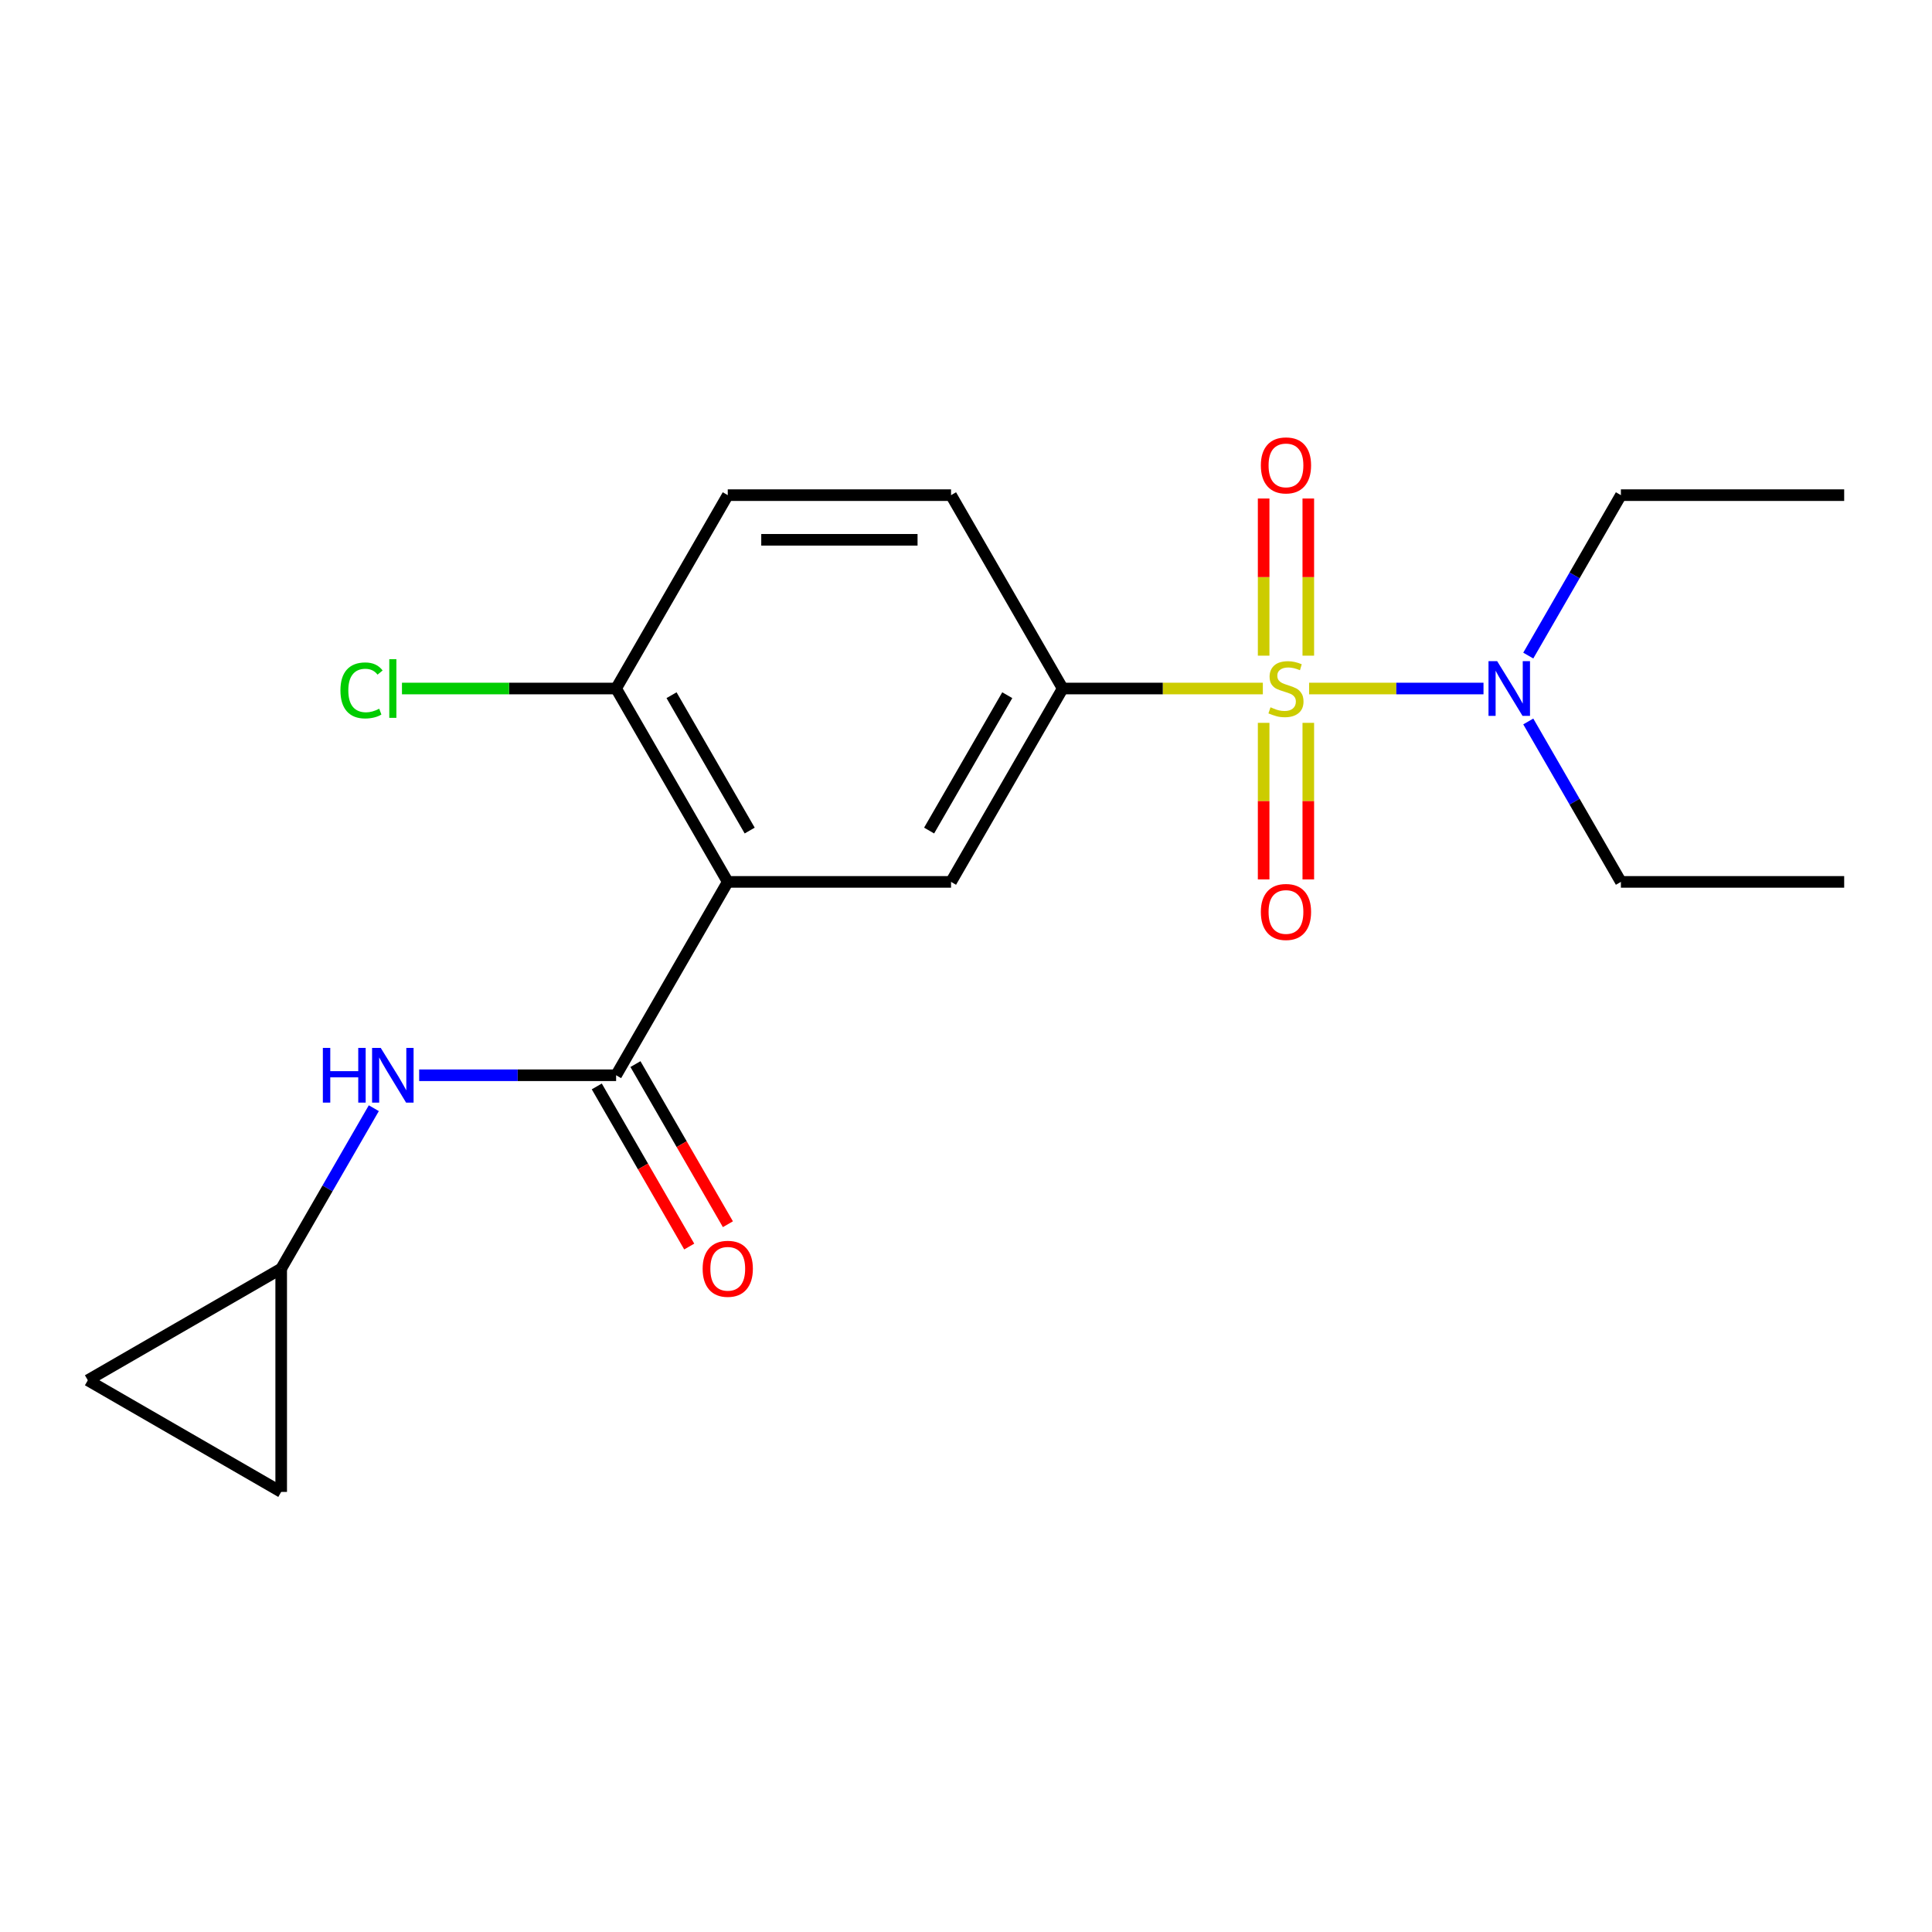 <?xml version='1.0' encoding='iso-8859-1'?>
<svg version='1.1' baseProfile='full'
              xmlns='http://www.w3.org/2000/svg'
                      xmlns:rdkit='http://www.rdkit.org/xml'
                      xmlns:xlink='http://www.w3.org/1999/xlink'
                  xml:space='preserve'
width='1000px' height='1000px' viewBox='0 0 1000 1000'>
<!-- END OF HEADER -->
<rect style='opacity:1.0;fill:#FFFFFF;stroke:none' width='1000' height='1000' x='0' y='0'> </rect>
<path class='bond-2' d='M 653.647,356.377 L 601.845,356.377' style='fill:none;fill-rule:evenodd;stroke:#CCCC00;stroke-width:6px;stroke-linecap:butt;stroke-linejoin:miter;stroke-opacity:1' />
<path class='bond-2' d='M 601.845,356.377 L 550.044,356.377' style='fill:none;fill-rule:evenodd;stroke:#000000;stroke-width:6px;stroke-linecap:butt;stroke-linejoin:miter;stroke-opacity:1' />
<path class='bond-5' d='M 677.585,356.377 L 722.721,356.377' style='fill:none;fill-rule:evenodd;stroke:#CCCC00;stroke-width:6px;stroke-linecap:butt;stroke-linejoin:miter;stroke-opacity:1' />
<path class='bond-5' d='M 722.721,356.377 L 767.858,356.377' style='fill:none;fill-rule:evenodd;stroke:#0000FF;stroke-width:6px;stroke-linecap:butt;stroke-linejoin:miter;stroke-opacity:1' />
<path class='bond-6' d='M 654.059,374.146 L 654.059,414.665' style='fill:none;fill-rule:evenodd;stroke:#CCCC00;stroke-width:6px;stroke-linecap:butt;stroke-linejoin:miter;stroke-opacity:1' />
<path class='bond-6' d='M 654.059,414.665 L 654.059,455.184' style='fill:none;fill-rule:evenodd;stroke:#FF0000;stroke-width:6px;stroke-linecap:butt;stroke-linejoin:miter;stroke-opacity:1' />
<path class='bond-6' d='M 677.173,374.146 L 677.173,414.665' style='fill:none;fill-rule:evenodd;stroke:#CCCC00;stroke-width:6px;stroke-linecap:butt;stroke-linejoin:miter;stroke-opacity:1' />
<path class='bond-6' d='M 677.173,414.665 L 677.173,455.184' style='fill:none;fill-rule:evenodd;stroke:#FF0000;stroke-width:6px;stroke-linecap:butt;stroke-linejoin:miter;stroke-opacity:1' />
<path class='bond-7' d='M 677.173,339.368 L 677.173,298.698' style='fill:none;fill-rule:evenodd;stroke:#CCCC00;stroke-width:6px;stroke-linecap:butt;stroke-linejoin:miter;stroke-opacity:1' />
<path class='bond-7' d='M 677.173,298.698 L 677.173,258.029' style='fill:none;fill-rule:evenodd;stroke:#FF0000;stroke-width:6px;stroke-linecap:butt;stroke-linejoin:miter;stroke-opacity:1' />
<path class='bond-7' d='M 654.059,339.368 L 654.059,298.698' style='fill:none;fill-rule:evenodd;stroke:#CCCC00;stroke-width:6px;stroke-linecap:butt;stroke-linejoin:miter;stroke-opacity:1' />
<path class='bond-7' d='M 654.059,298.698 L 654.059,258.029' style='fill:none;fill-rule:evenodd;stroke:#FF0000;stroke-width:6px;stroke-linecap:butt;stroke-linejoin:miter;stroke-opacity:1' />
<path class='bond-0' d='M 376.686,456.465 L 492.258,456.465' style='fill:none;fill-rule:evenodd;stroke:#000000;stroke-width:6px;stroke-linecap:butt;stroke-linejoin:miter;stroke-opacity:1' />
<path class='bond-1' d='M 376.686,456.465 L 318.9,556.553' style='fill:none;fill-rule:evenodd;stroke:#000000;stroke-width:6px;stroke-linecap:butt;stroke-linejoin:miter;stroke-opacity:1' />
<path class='bond-20' d='M 376.686,456.465 L 318.9,356.377' style='fill:none;fill-rule:evenodd;stroke:#000000;stroke-width:6px;stroke-linecap:butt;stroke-linejoin:miter;stroke-opacity:1' />
<path class='bond-20' d='M 388.036,429.895 L 347.586,359.833' style='fill:none;fill-rule:evenodd;stroke:#000000;stroke-width:6px;stroke-linecap:butt;stroke-linejoin:miter;stroke-opacity:1' />
<path class='bond-4' d='M 318.9,556.553 L 267.929,556.553' style='fill:none;fill-rule:evenodd;stroke:#000000;stroke-width:6px;stroke-linecap:butt;stroke-linejoin:miter;stroke-opacity:1' />
<path class='bond-4' d='M 267.929,556.553 L 216.958,556.553' style='fill:none;fill-rule:evenodd;stroke:#0000FF;stroke-width:6px;stroke-linecap:butt;stroke-linejoin:miter;stroke-opacity:1' />
<path class='bond-12' d='M 308.892,562.332 L 332.817,603.771' style='fill:none;fill-rule:evenodd;stroke:#000000;stroke-width:6px;stroke-linecap:butt;stroke-linejoin:miter;stroke-opacity:1' />
<path class='bond-12' d='M 332.817,603.771 L 356.742,645.211' style='fill:none;fill-rule:evenodd;stroke:#FF0000;stroke-width:6px;stroke-linecap:butt;stroke-linejoin:miter;stroke-opacity:1' />
<path class='bond-12' d='M 328.909,550.775 L 352.834,592.214' style='fill:none;fill-rule:evenodd;stroke:#000000;stroke-width:6px;stroke-linecap:butt;stroke-linejoin:miter;stroke-opacity:1' />
<path class='bond-12' d='M 352.834,592.214 L 376.759,633.653' style='fill:none;fill-rule:evenodd;stroke:#FF0000;stroke-width:6px;stroke-linecap:butt;stroke-linejoin:miter;stroke-opacity:1' />
<path class='bond-3' d='M 550.044,356.377 L 492.258,456.465' style='fill:none;fill-rule:evenodd;stroke:#000000;stroke-width:6px;stroke-linecap:butt;stroke-linejoin:miter;stroke-opacity:1' />
<path class='bond-3' d='M 521.359,359.833 L 480.908,429.895' style='fill:none;fill-rule:evenodd;stroke:#000000;stroke-width:6px;stroke-linecap:butt;stroke-linejoin:miter;stroke-opacity:1' />
<path class='bond-13' d='M 550.044,356.377 L 492.258,256.289' style='fill:none;fill-rule:evenodd;stroke:#000000;stroke-width:6px;stroke-linecap:butt;stroke-linejoin:miter;stroke-opacity:1' />
<path class='bond-8' d='M 193.485,573.602 L 169.514,615.122' style='fill:none;fill-rule:evenodd;stroke:#0000FF;stroke-width:6px;stroke-linecap:butt;stroke-linejoin:miter;stroke-opacity:1' />
<path class='bond-8' d='M 169.514,615.122 L 145.543,656.641' style='fill:none;fill-rule:evenodd;stroke:#000000;stroke-width:6px;stroke-linecap:butt;stroke-linejoin:miter;stroke-opacity:1' />
<path class='bond-16' d='M 791.031,339.328 L 815.002,297.808' style='fill:none;fill-rule:evenodd;stroke:#0000FF;stroke-width:6px;stroke-linecap:butt;stroke-linejoin:miter;stroke-opacity:1' />
<path class='bond-16' d='M 815.002,297.808 L 838.974,256.289' style='fill:none;fill-rule:evenodd;stroke:#000000;stroke-width:6px;stroke-linecap:butt;stroke-linejoin:miter;stroke-opacity:1' />
<path class='bond-17' d='M 791.031,373.426 L 815.002,414.946' style='fill:none;fill-rule:evenodd;stroke:#0000FF;stroke-width:6px;stroke-linecap:butt;stroke-linejoin:miter;stroke-opacity:1' />
<path class='bond-17' d='M 815.002,414.946 L 838.974,456.465' style='fill:none;fill-rule:evenodd;stroke:#000000;stroke-width:6px;stroke-linecap:butt;stroke-linejoin:miter;stroke-opacity:1' />
<path class='bond-10' d='M 145.543,656.641 L 145.543,772.213' style='fill:none;fill-rule:evenodd;stroke:#000000;stroke-width:6px;stroke-linecap:butt;stroke-linejoin:miter;stroke-opacity:1' />
<path class='bond-11' d='M 145.543,656.641 L 45.455,714.427' style='fill:none;fill-rule:evenodd;stroke:#000000;stroke-width:6px;stroke-linecap:butt;stroke-linejoin:miter;stroke-opacity:1' />
<path class='bond-9' d='M 318.9,356.377 L 376.686,256.289' style='fill:none;fill-rule:evenodd;stroke:#000000;stroke-width:6px;stroke-linecap:butt;stroke-linejoin:miter;stroke-opacity:1' />
<path class='bond-15' d='M 318.9,356.377 L 263.479,356.377' style='fill:none;fill-rule:evenodd;stroke:#000000;stroke-width:6px;stroke-linecap:butt;stroke-linejoin:miter;stroke-opacity:1' />
<path class='bond-15' d='M 263.479,356.377 L 208.058,356.377' style='fill:none;fill-rule:evenodd;stroke:#00CC00;stroke-width:6px;stroke-linecap:butt;stroke-linejoin:miter;stroke-opacity:1' />
<path class='bond-21' d='M 145.543,772.213 L 45.455,714.427' style='fill:none;fill-rule:evenodd;stroke:#000000;stroke-width:6px;stroke-linecap:butt;stroke-linejoin:miter;stroke-opacity:1' />
<path class='bond-14' d='M 492.258,256.289 L 376.686,256.289' style='fill:none;fill-rule:evenodd;stroke:#000000;stroke-width:6px;stroke-linecap:butt;stroke-linejoin:miter;stroke-opacity:1' />
<path class='bond-14' d='M 474.922,279.403 L 394.022,279.403' style='fill:none;fill-rule:evenodd;stroke:#000000;stroke-width:6px;stroke-linecap:butt;stroke-linejoin:miter;stroke-opacity:1' />
<path class='bond-18' d='M 838.974,256.289 L 954.545,256.289' style='fill:none;fill-rule:evenodd;stroke:#000000;stroke-width:6px;stroke-linecap:butt;stroke-linejoin:miter;stroke-opacity:1' />
<path class='bond-19' d='M 838.974,456.465 L 954.545,456.465' style='fill:none;fill-rule:evenodd;stroke:#000000;stroke-width:6px;stroke-linecap:butt;stroke-linejoin:miter;stroke-opacity:1' />
<path  class='atom-0' d='M 657.616 366.097
Q 657.936 366.217, 659.256 366.777
Q 660.576 367.337, 662.016 367.697
Q 663.496 368.017, 664.936 368.017
Q 667.616 368.017, 669.176 366.737
Q 670.736 365.417, 670.736 363.137
Q 670.736 361.577, 669.936 360.617
Q 669.176 359.657, 667.976 359.137
Q 666.776 358.617, 664.776 358.017
Q 662.256 357.257, 660.736 356.537
Q 659.256 355.817, 658.176 354.297
Q 657.136 352.777, 657.136 350.217
Q 657.136 346.657, 659.536 344.457
Q 661.976 342.257, 666.776 342.257
Q 670.056 342.257, 673.776 343.817
L 672.856 346.897
Q 669.456 345.497, 666.896 345.497
Q 664.136 345.497, 662.616 346.657
Q 661.096 347.777, 661.136 349.737
Q 661.136 351.257, 661.896 352.177
Q 662.696 353.097, 663.816 353.617
Q 664.976 354.137, 666.896 354.737
Q 669.456 355.537, 670.976 356.337
Q 672.496 357.137, 673.576 358.777
Q 674.696 360.377, 674.696 363.137
Q 674.696 367.057, 672.056 369.177
Q 669.456 371.257, 665.096 371.257
Q 662.576 371.257, 660.656 370.697
Q 658.776 370.177, 656.536 369.257
L 657.616 366.097
' fill='#CCCC00'/>
<path  class='atom-5' d='M 167.109 542.393
L 170.949 542.393
L 170.949 554.433
L 185.429 554.433
L 185.429 542.393
L 189.269 542.393
L 189.269 570.713
L 185.429 570.713
L 185.429 557.633
L 170.949 557.633
L 170.949 570.713
L 167.109 570.713
L 167.109 542.393
' fill='#0000FF'/>
<path  class='atom-5' d='M 197.069 542.393
L 206.349 557.393
Q 207.269 558.873, 208.749 561.553
Q 210.229 564.233, 210.309 564.393
L 210.309 542.393
L 214.069 542.393
L 214.069 570.713
L 210.189 570.713
L 200.229 554.313
Q 199.069 552.393, 197.829 550.193
Q 196.629 547.993, 196.269 547.313
L 196.269 570.713
L 192.589 570.713
L 192.589 542.393
L 197.069 542.393
' fill='#0000FF'/>
<path  class='atom-6' d='M 774.928 342.217
L 784.208 357.217
Q 785.128 358.697, 786.608 361.377
Q 788.088 364.057, 788.168 364.217
L 788.168 342.217
L 791.928 342.217
L 791.928 370.537
L 788.048 370.537
L 778.088 354.137
Q 776.928 352.217, 775.688 350.017
Q 774.488 347.817, 774.128 347.137
L 774.128 370.537
L 770.448 370.537
L 770.448 342.217
L 774.928 342.217
' fill='#0000FF'/>
<path  class='atom-7' d='M 652.616 472.029
Q 652.616 465.229, 655.976 461.429
Q 659.336 457.629, 665.616 457.629
Q 671.896 457.629, 675.256 461.429
Q 678.616 465.229, 678.616 472.029
Q 678.616 478.909, 675.216 482.829
Q 671.816 486.709, 665.616 486.709
Q 659.376 486.709, 655.976 482.829
Q 652.616 478.949, 652.616 472.029
M 665.616 483.509
Q 669.936 483.509, 672.256 480.629
Q 674.616 477.709, 674.616 472.029
Q 674.616 466.469, 672.256 463.669
Q 669.936 460.829, 665.616 460.829
Q 661.296 460.829, 658.936 463.629
Q 656.616 466.429, 656.616 472.029
Q 656.616 477.749, 658.936 480.629
Q 661.296 483.509, 665.616 483.509
' fill='#FF0000'/>
<path  class='atom-8' d='M 652.616 240.885
Q 652.616 234.085, 655.976 230.285
Q 659.336 226.485, 665.616 226.485
Q 671.896 226.485, 675.256 230.285
Q 678.616 234.085, 678.616 240.885
Q 678.616 247.765, 675.216 251.685
Q 671.816 255.565, 665.616 255.565
Q 659.376 255.565, 655.976 251.685
Q 652.616 247.805, 652.616 240.885
M 665.616 252.365
Q 669.936 252.365, 672.256 249.485
Q 674.616 246.565, 674.616 240.885
Q 674.616 235.325, 672.256 232.525
Q 669.936 229.685, 665.616 229.685
Q 661.296 229.685, 658.936 232.485
Q 656.616 235.285, 656.616 240.885
Q 656.616 246.605, 658.936 249.485
Q 661.296 252.365, 665.616 252.365
' fill='#FF0000'/>
<path  class='atom-13' d='M 363.686 656.721
Q 363.686 649.921, 367.046 646.121
Q 370.406 642.321, 376.686 642.321
Q 382.966 642.321, 386.326 646.121
Q 389.686 649.921, 389.686 656.721
Q 389.686 663.601, 386.286 667.521
Q 382.886 671.401, 376.686 671.401
Q 370.446 671.401, 367.046 667.521
Q 363.686 663.641, 363.686 656.721
M 376.686 668.201
Q 381.006 668.201, 383.326 665.321
Q 385.686 662.401, 385.686 656.721
Q 385.686 651.161, 383.326 648.361
Q 381.006 645.521, 376.686 645.521
Q 372.366 645.521, 370.006 648.321
Q 367.686 651.121, 367.686 656.721
Q 367.686 662.441, 370.006 665.321
Q 372.366 668.201, 376.686 668.201
' fill='#FF0000'/>
<path  class='atom-16' d='M 176.209 357.357
Q 176.209 350.317, 179.489 346.637
Q 182.809 342.917, 189.089 342.917
Q 194.929 342.917, 198.049 347.037
L 195.409 349.197
Q 193.129 346.197, 189.089 346.197
Q 184.809 346.197, 182.529 349.077
Q 180.289 351.917, 180.289 357.357
Q 180.289 362.957, 182.609 365.837
Q 184.969 368.717, 189.529 368.717
Q 192.649 368.717, 196.289 366.837
L 197.409 369.837
Q 195.929 370.797, 193.689 371.357
Q 191.449 371.917, 188.969 371.917
Q 182.809 371.917, 179.489 368.157
Q 176.209 364.397, 176.209 357.357
' fill='#00CC00'/>
<path  class='atom-16' d='M 201.489 341.197
L 205.169 341.197
L 205.169 371.557
L 201.489 371.557
L 201.489 341.197
' fill='#00CC00'/>
</svg>

